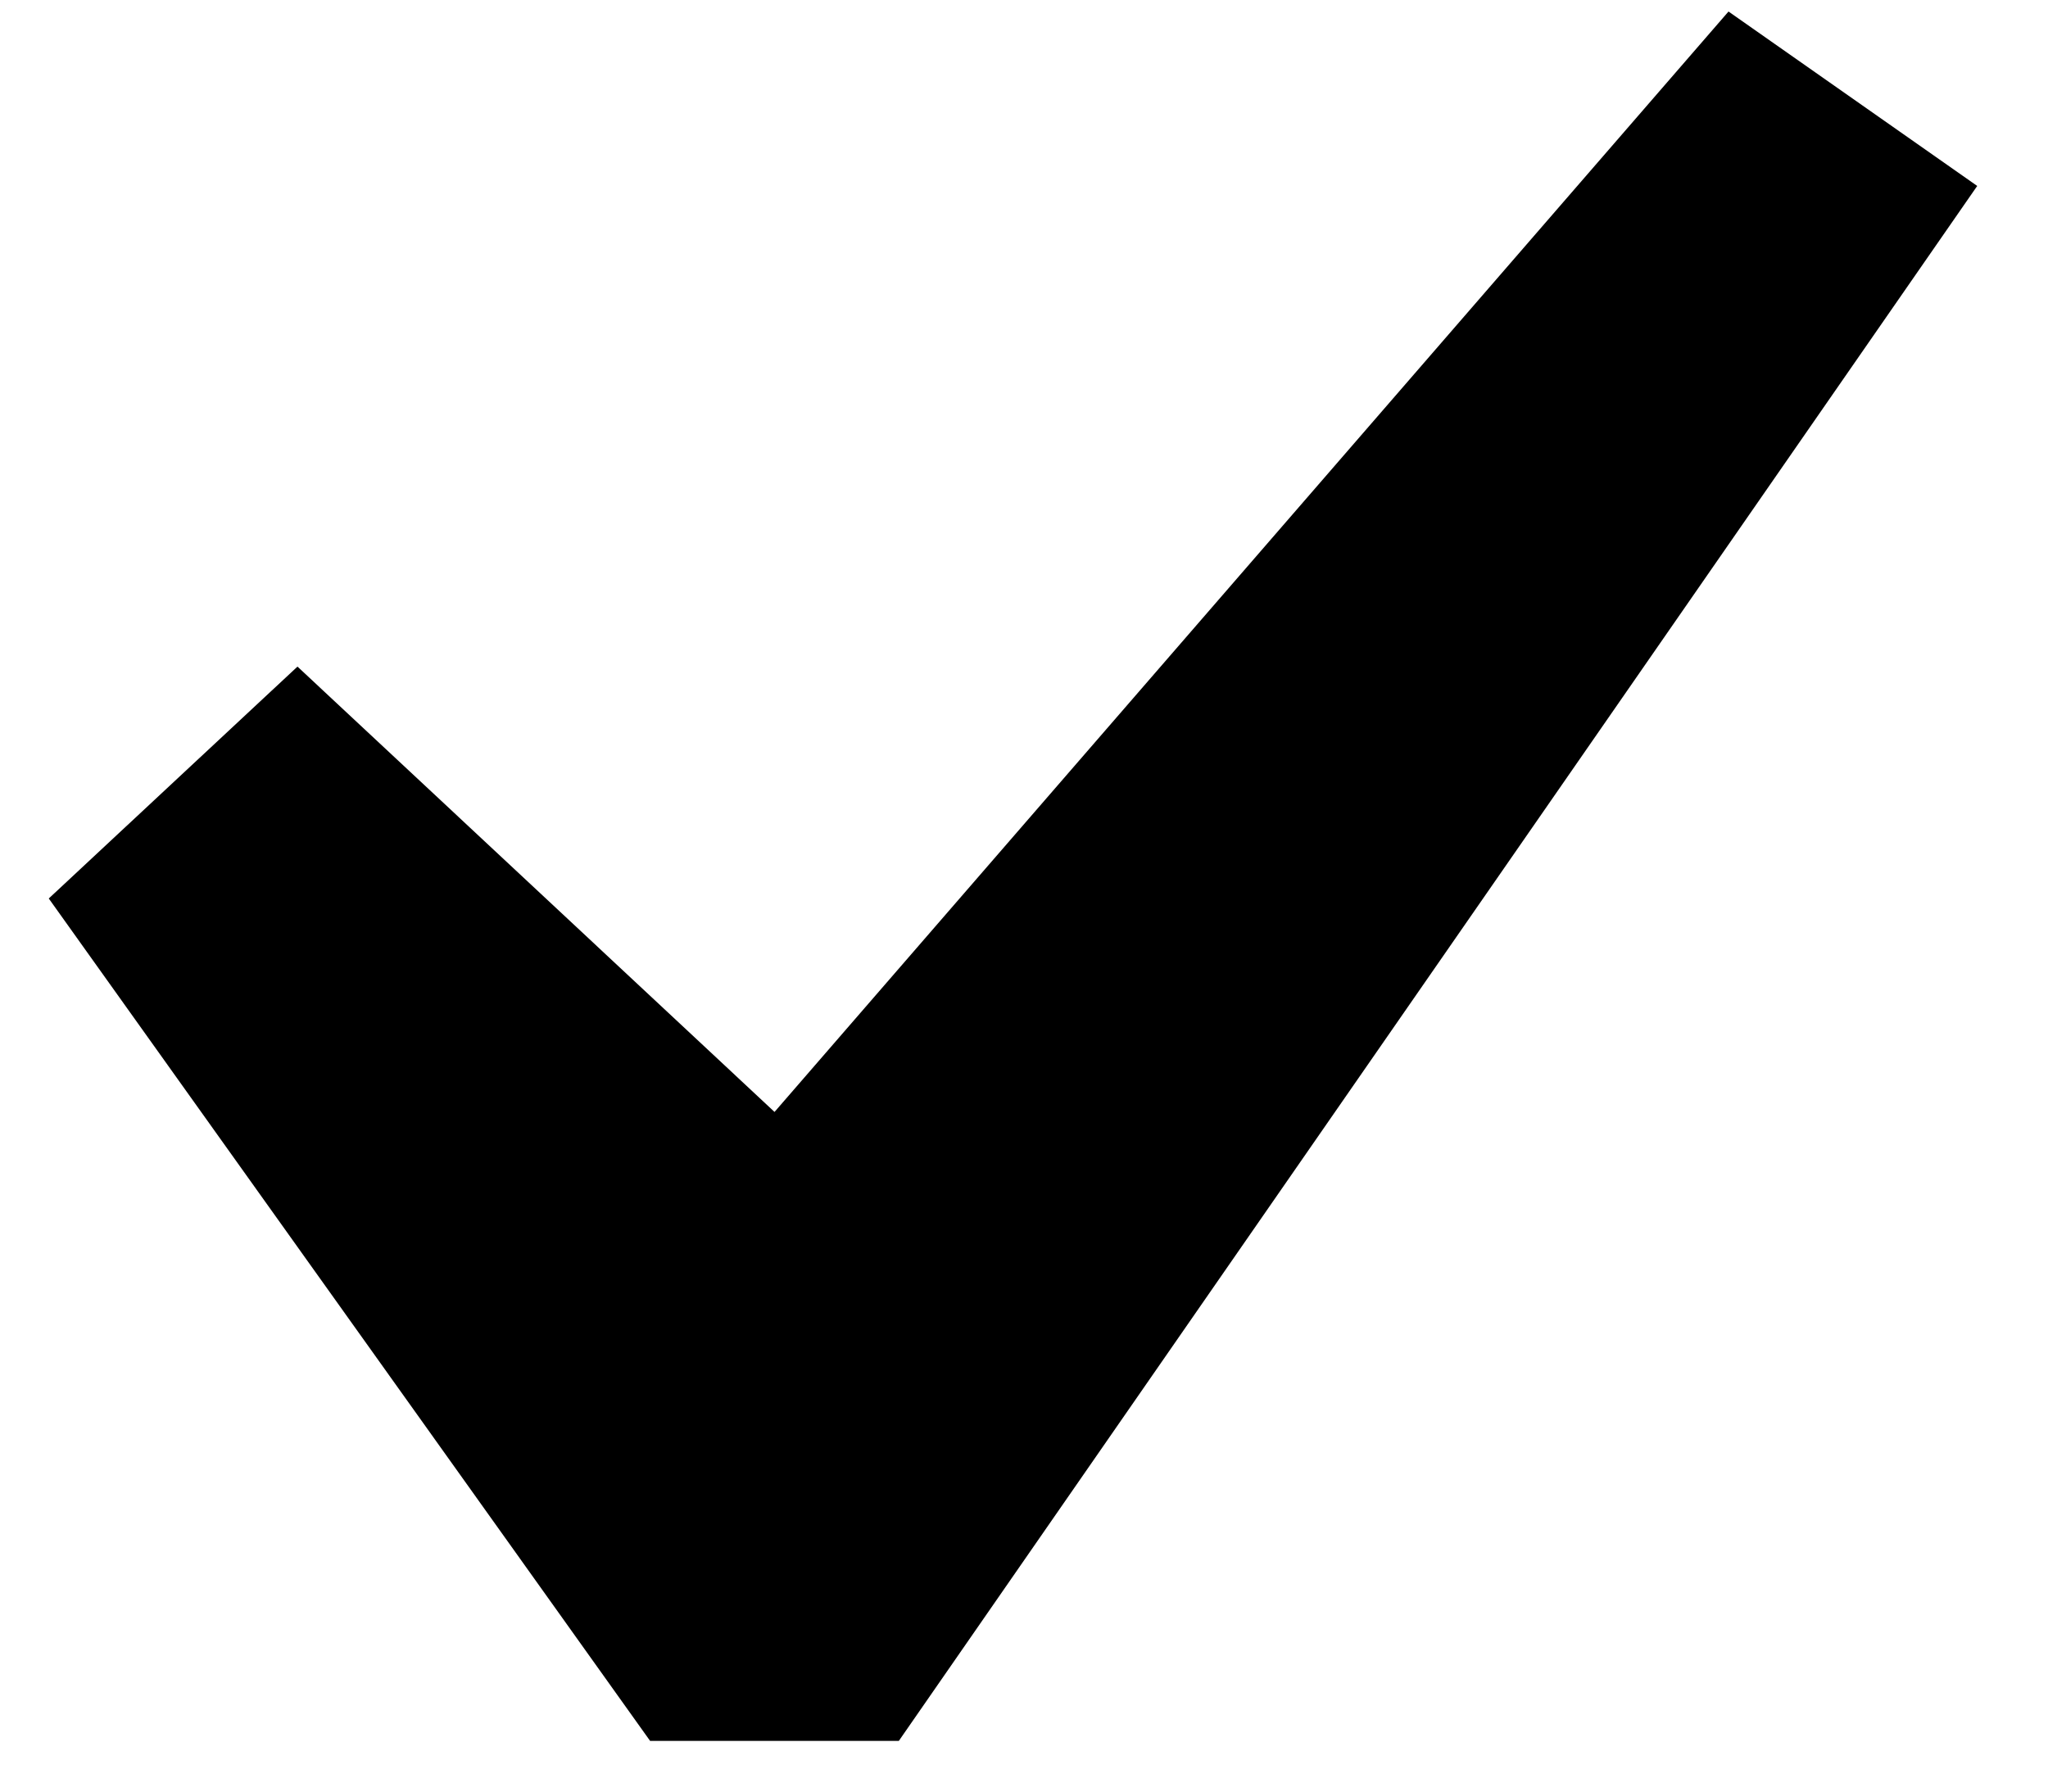 <svg width="16" height="14" viewBox="0 0 16 14" fill="none" xmlns="http://www.w3.org/2000/svg">
<path d="M13.504 0.09L15.447 1.453L7.022 13.604H5.079L0.381 7.021L2.324 5.209L6.051 8.689L13.504 0.09Z" fill="black"/>
</svg>
